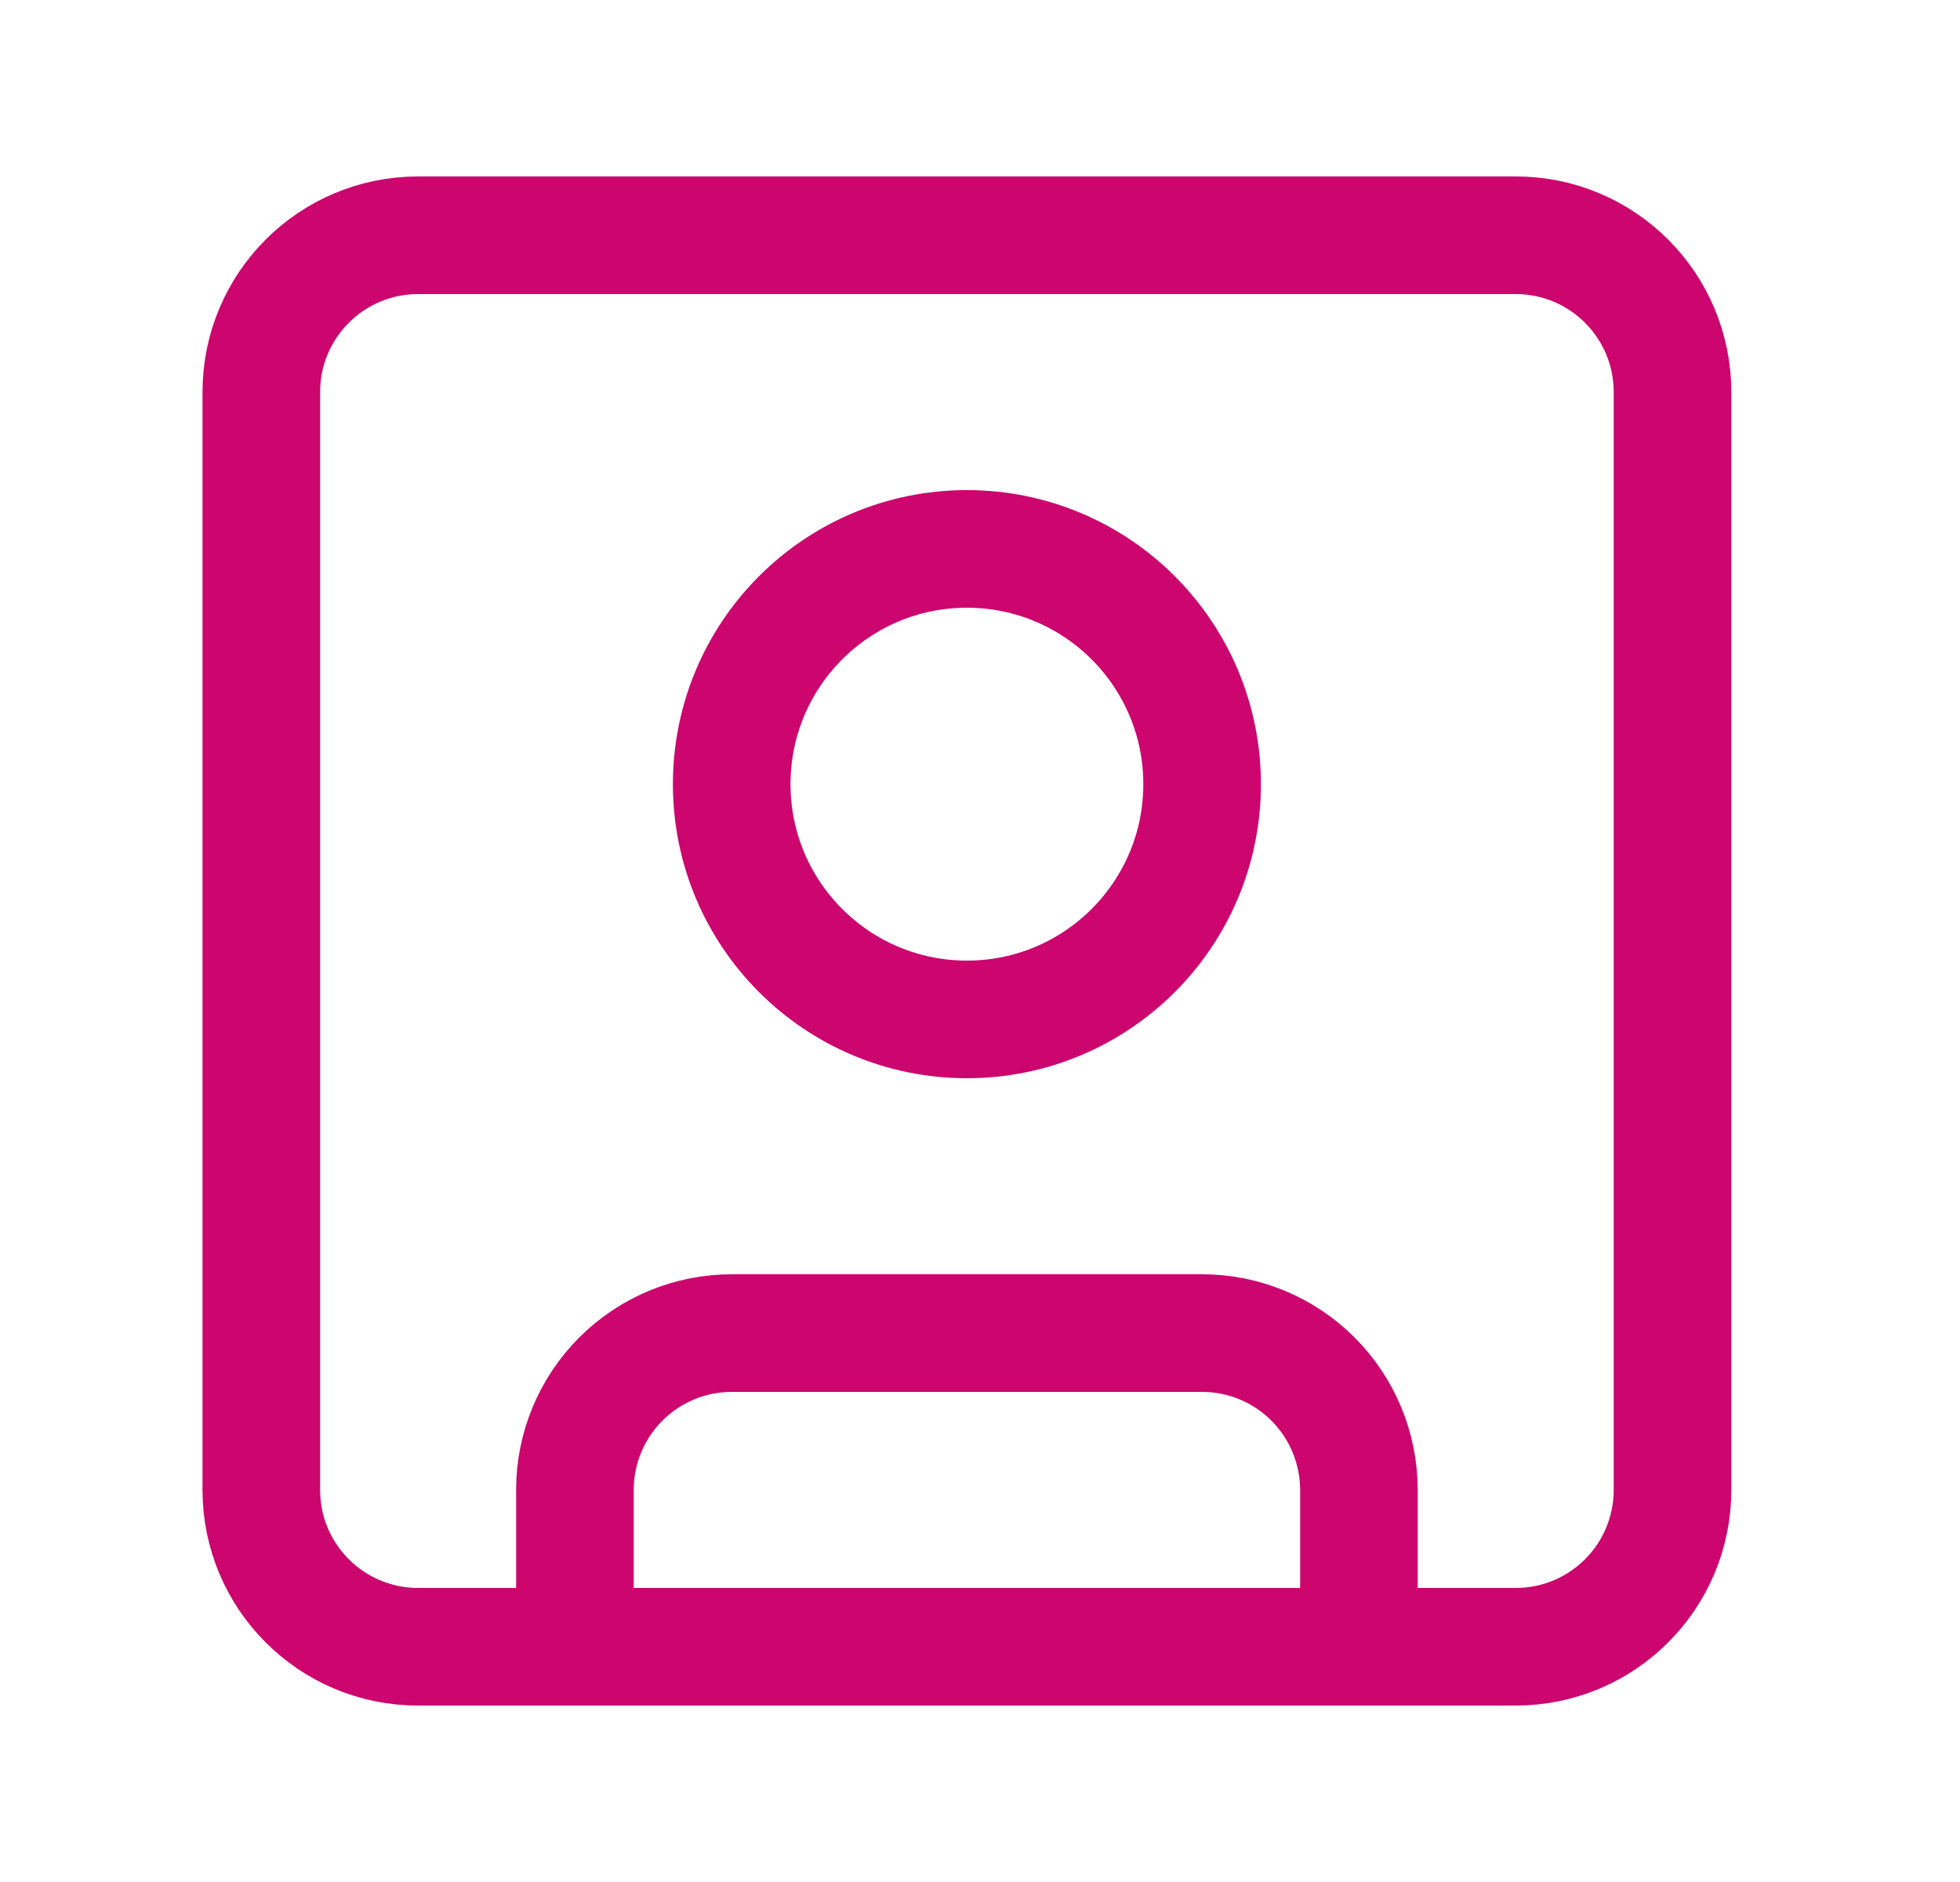 <svg width="25" height="24" viewBox="0 0 25 24" fill="none" xmlns="http://www.w3.org/2000/svg">
<path d="M7.333 21V19C7.333 18.47 7.544 17.961 7.919 17.586C8.294 17.211 8.803 17 9.333 17H15.333C15.863 17 16.372 17.211 16.747 17.586C17.122 17.961 17.333 18.47 17.333 19V21M5.333 3H19.333C20.438 3 21.333 3.895 21.333 5V19C21.333 20.105 20.438 21 19.333 21H5.333C4.228 21 3.333 20.105 3.333 19V5C3.333 3.895 4.228 3 5.333 3ZM15.333 10C15.333 11.657 13.99 13 12.333 13C10.676 13 9.333 11.657 9.333 10C9.333 8.343 10.676 7 12.333 7C13.99 7 15.333 8.343 15.333 10Z" stroke="#CC056F" stroke-width="1.5" stroke-linecap="round" stroke-linejoin="round"/>
</svg>
